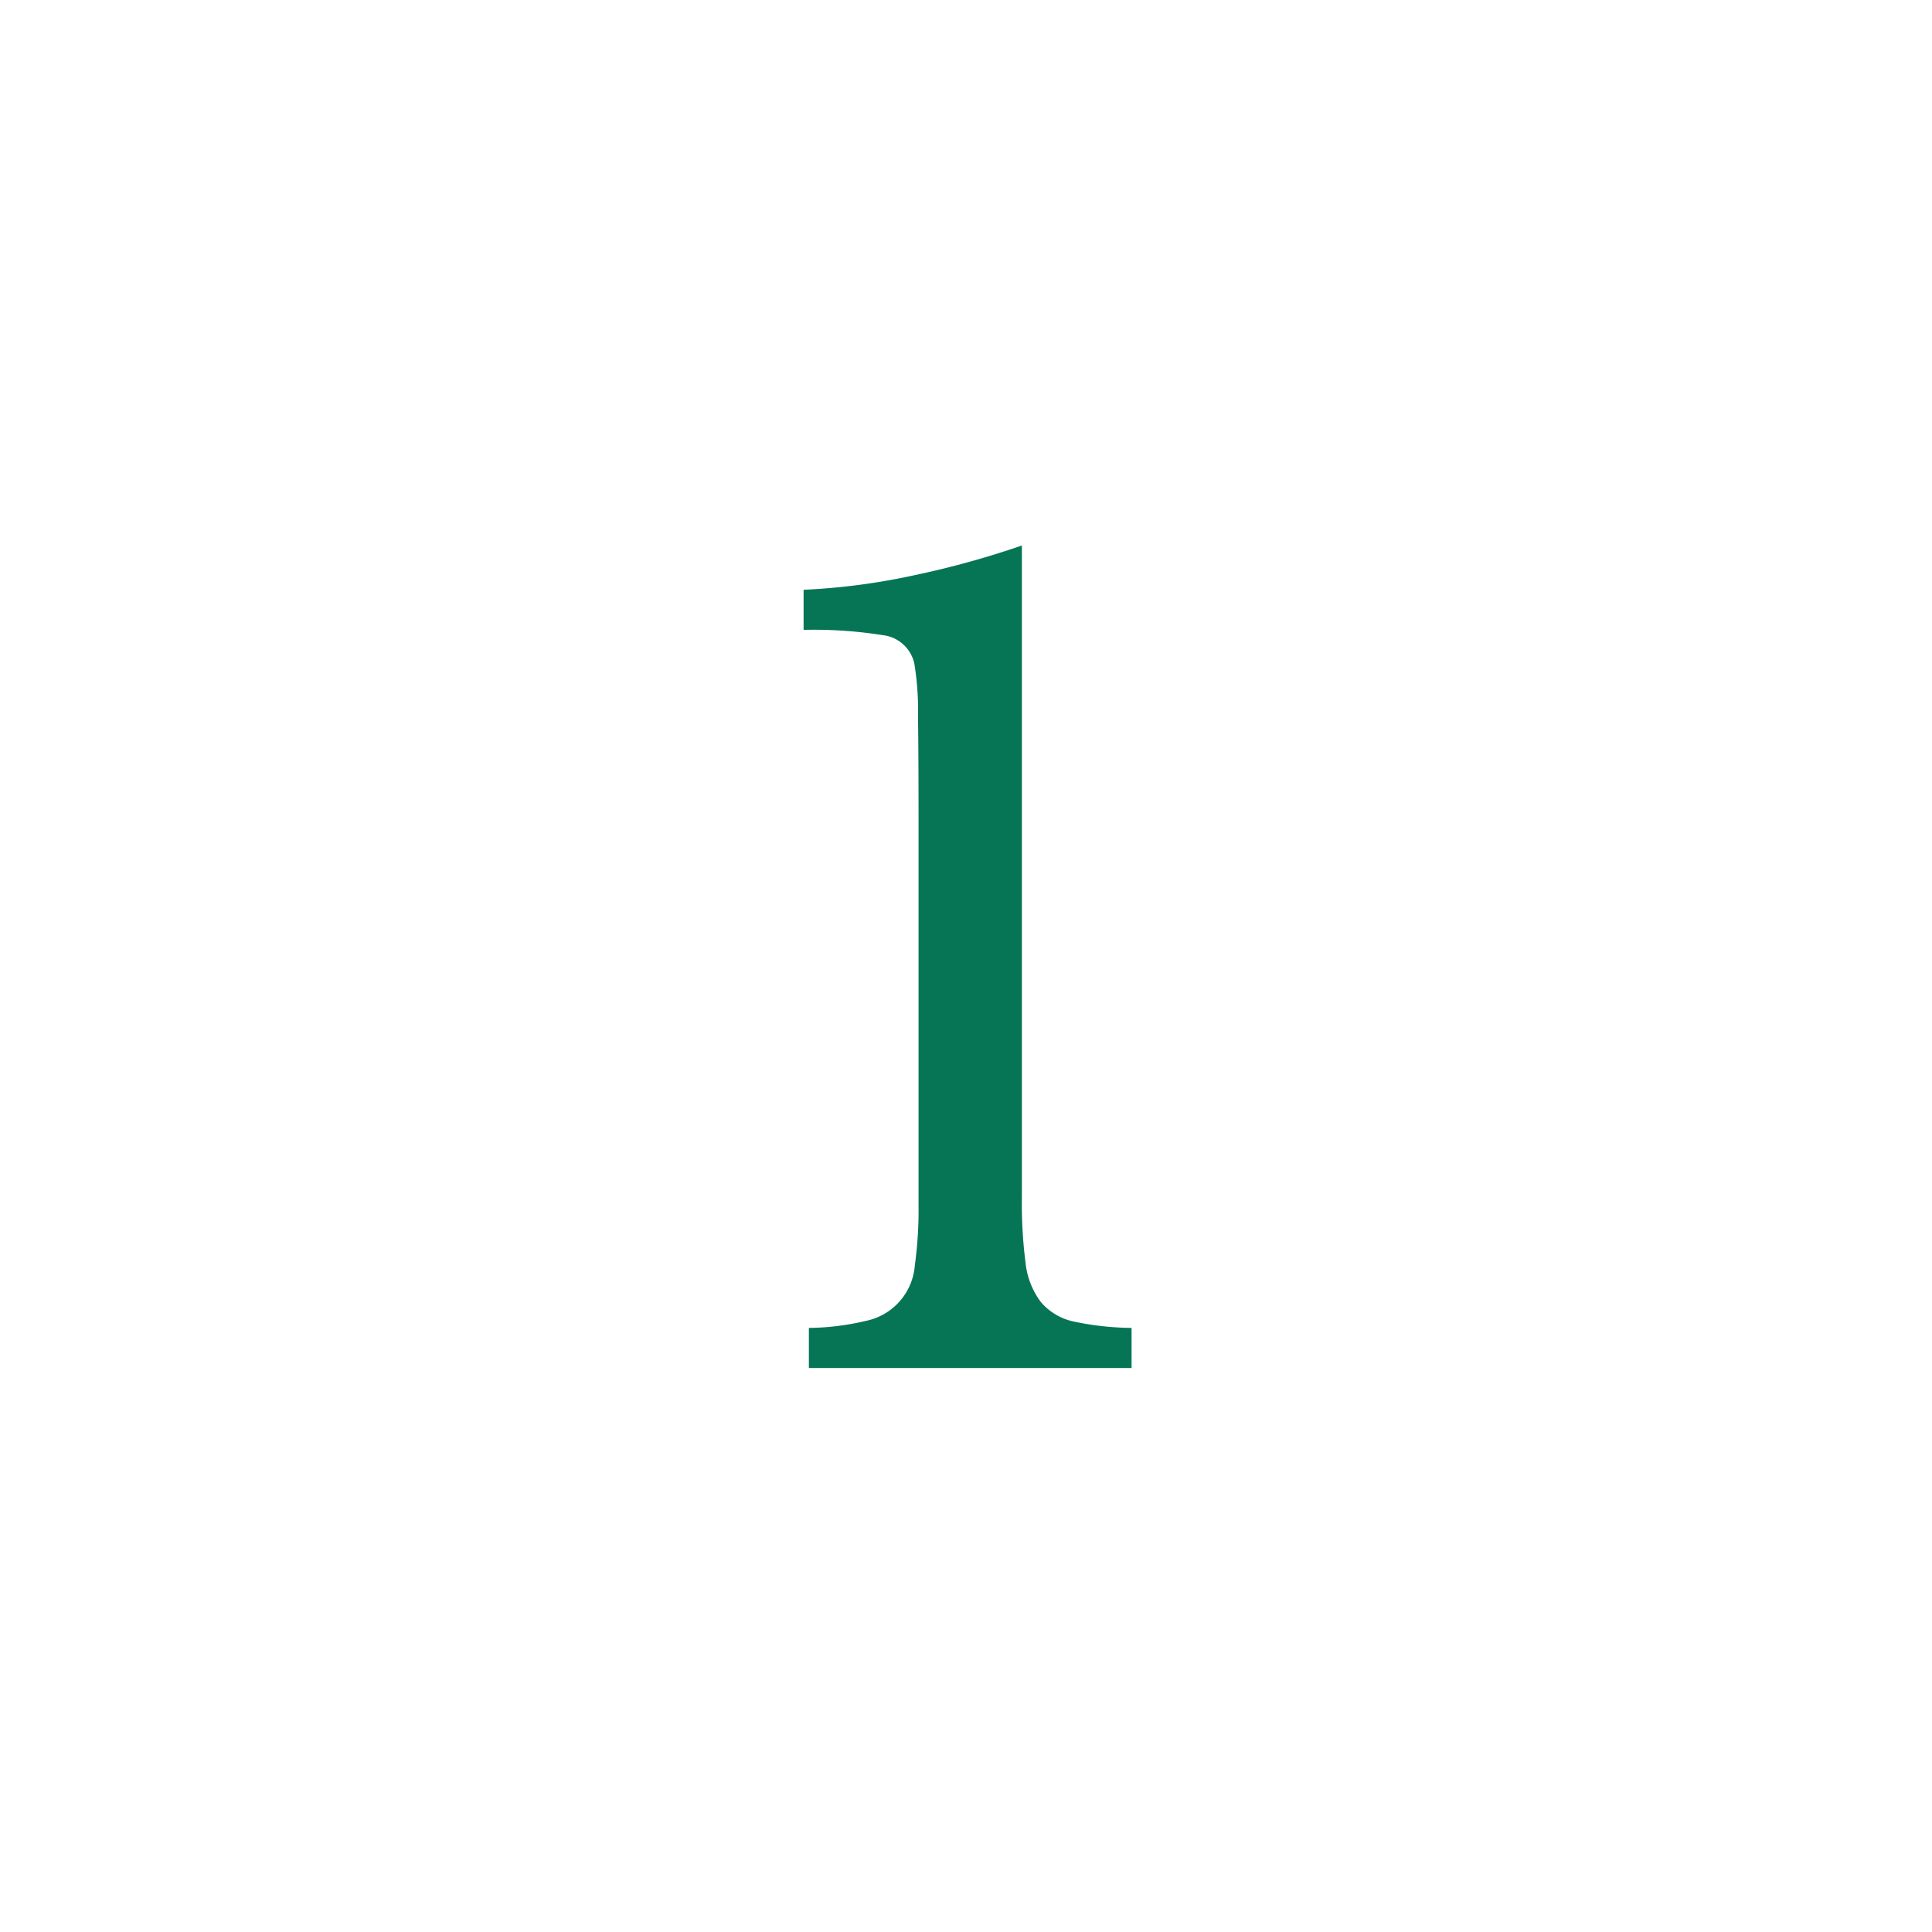 <svg id="Layer_1" data-name="Layer 1" xmlns="http://www.w3.org/2000/svg" viewBox="0 0 80 80">
  <defs>
    <style>
      .cls-1 {
        fill: #067555;
      }
    </style>
  </defs>
  <title>oakmount-dental-new-patient-icons</title>
  <path class="cls-1" d="M42.314,49.571a19.334,19.334,0,0,0,.153,2.73,3.272,3.272,0,0,0,.634,1.615,2.452,2.452,0,0,0,1.375.809,11.934,11.934,0,0,0,2.38.261v1.66H33.494v-1.66A10.523,10.523,0,0,0,35.83,54.7a2.544,2.544,0,0,0,2.052-2.314,16.85,16.85,0,0,0,.153-2.511V33.851q0-2.532-.022-4.192a11.883,11.883,0,0,0-.153-2.183A1.508,1.508,0,0,0,36.55,26.3a18.057,18.057,0,0,0-3.275-.218v-1.66a27.3,27.3,0,0,0,4.52-.589,37.068,37.068,0,0,0,4.519-1.245Z"/>
</svg>
